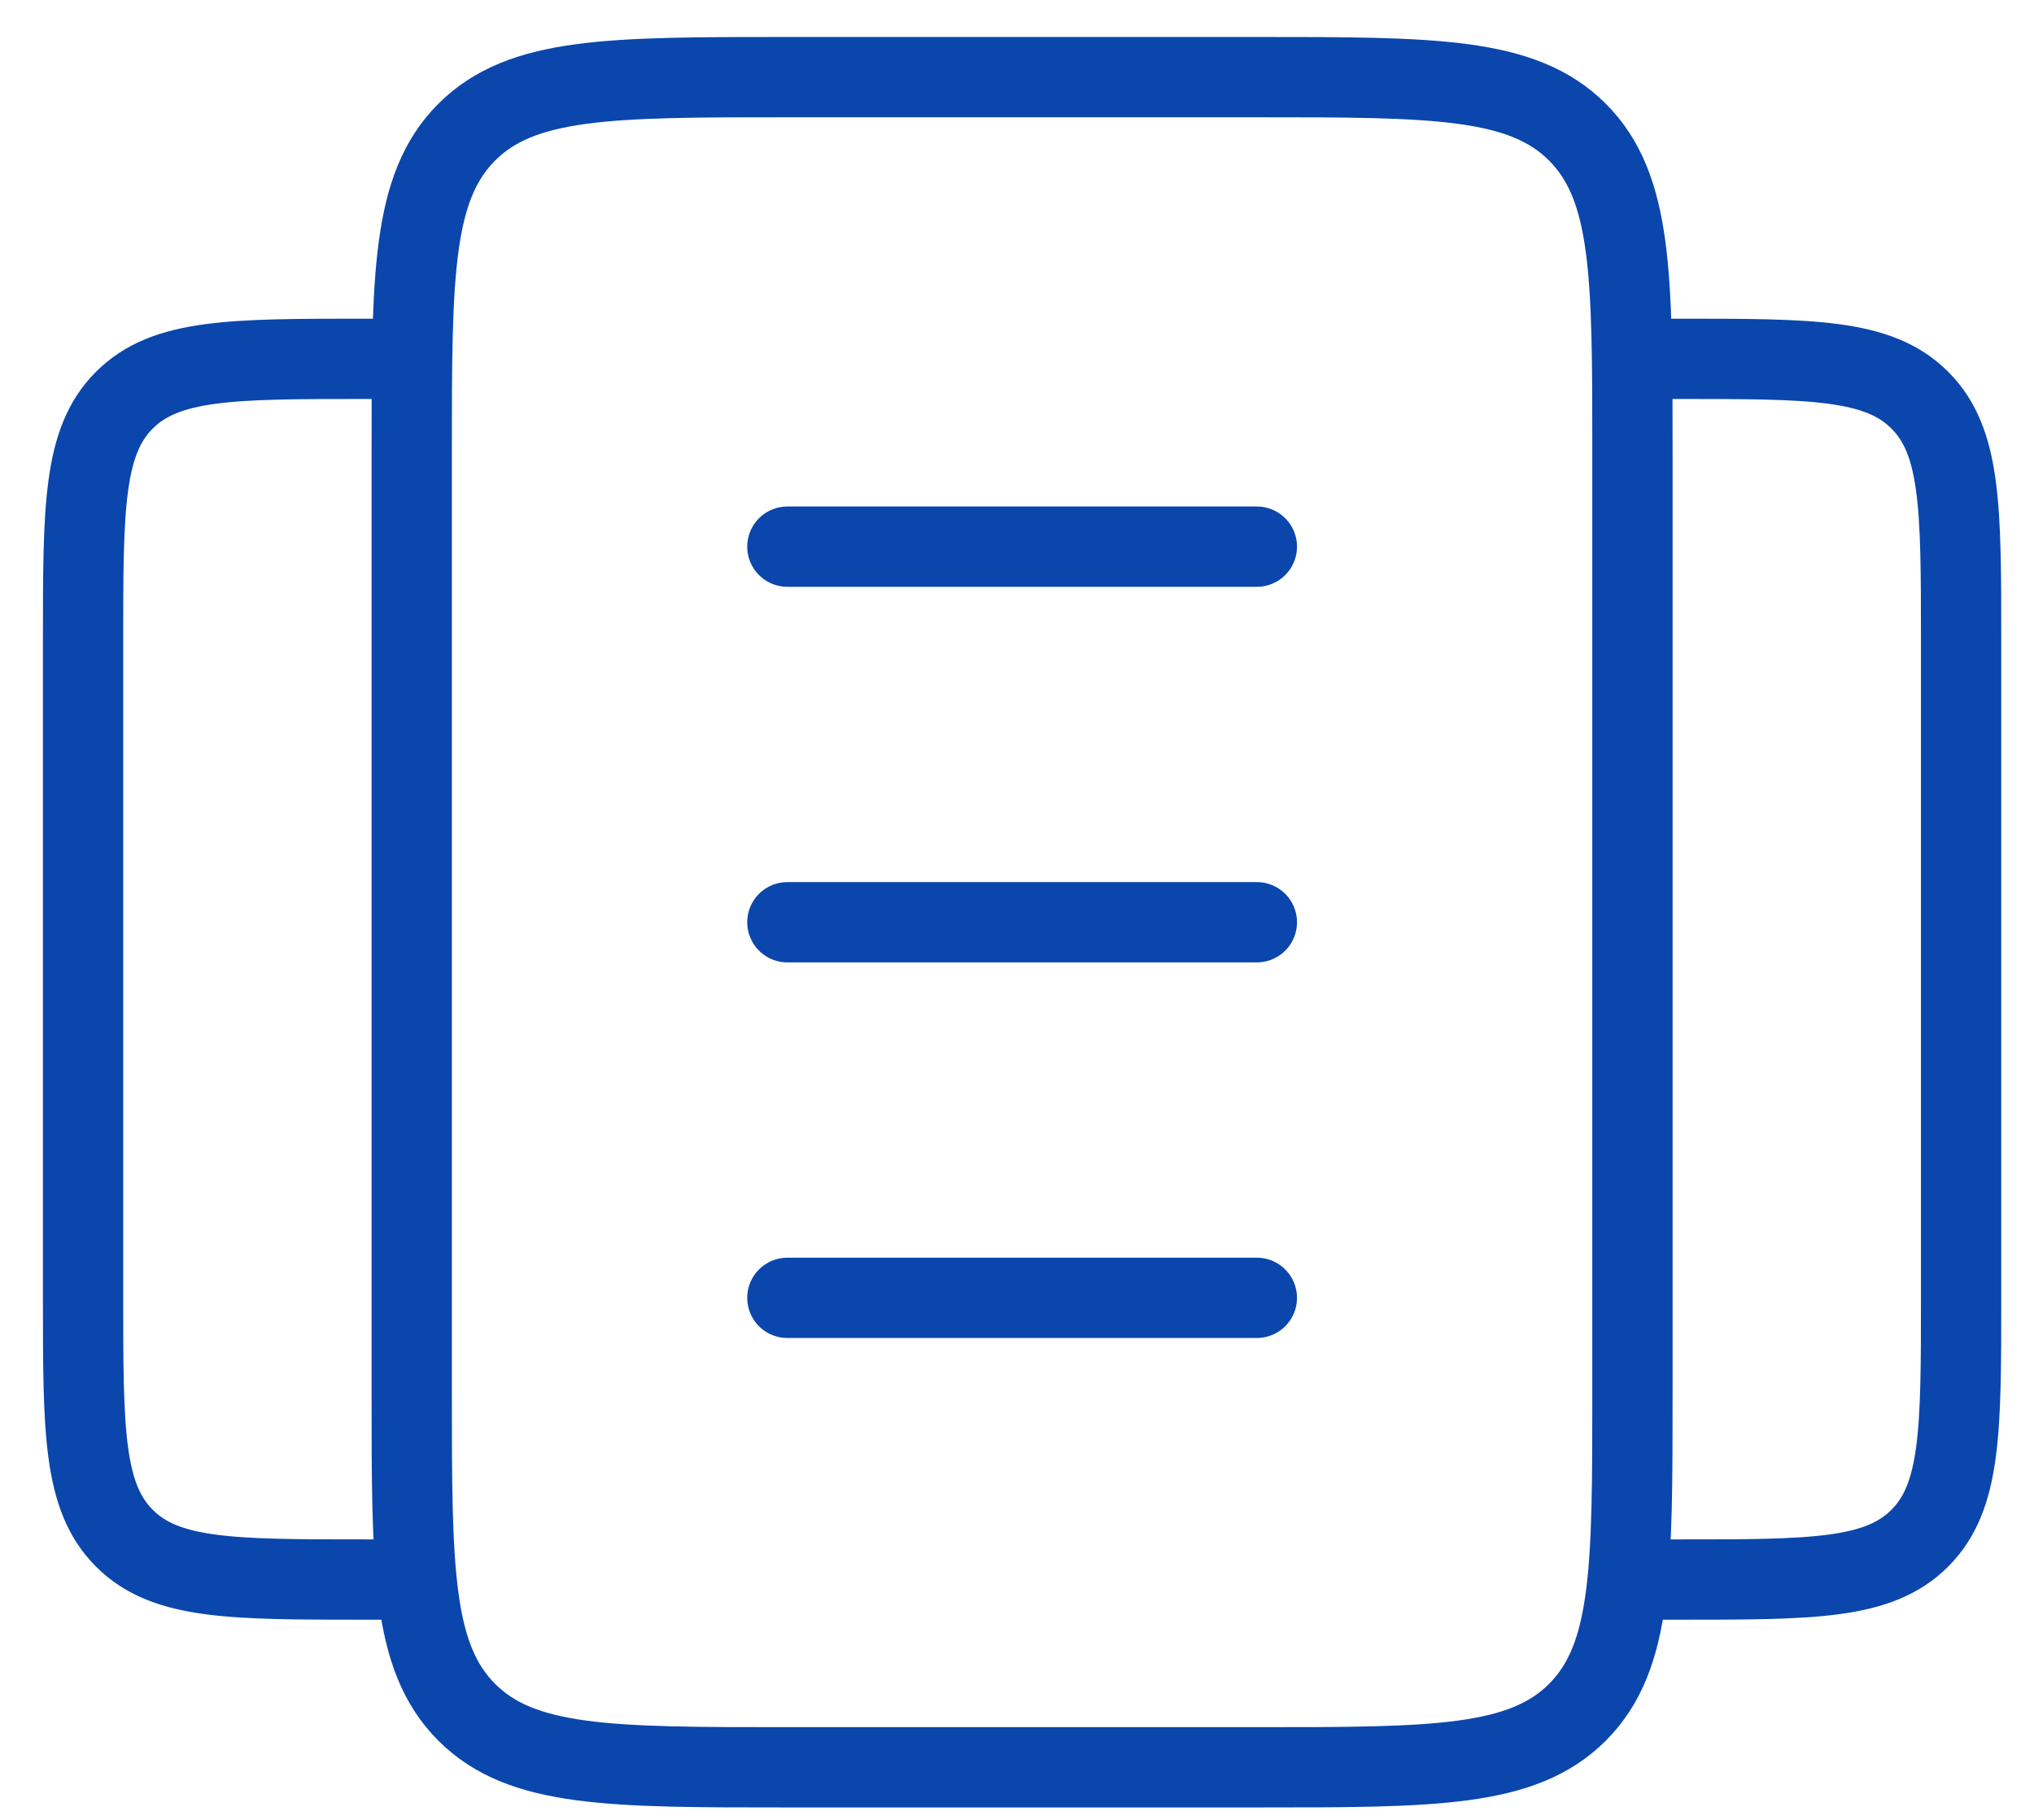 <svg width="38" height="34" viewBox="0 0 38 34" fill="none" xmlns="http://www.w3.org/2000/svg">
<path d="M30.498 6.704H31.375C33.856 6.704 35.096 6.704 35.866 7.476C36.638 8.244 36.638 9.485 36.638 11.967V24.247C36.638 26.728 36.638 27.968 35.866 28.738C35.096 29.51 33.856 29.51 31.375 29.51H30.498M7.692 6.704H6.815C4.335 6.704 3.094 6.704 2.324 7.476C1.552 8.244 1.552 9.485 1.552 11.967V24.247C1.552 26.728 1.552 27.968 2.324 28.738C3.093 29.51 4.333 29.51 6.815 29.51H7.692M23.481 10.213H14.71M23.481 17.23H14.71M23.481 24.247H14.71M30.498 26.001V8.458C30.498 5.15 30.498 3.497 29.47 2.469C28.442 1.441 26.79 1.441 23.481 1.441H14.71C11.401 1.441 9.748 1.441 8.72 2.469C7.692 3.497 7.692 5.15 7.692 8.458V26.001C7.692 29.31 7.692 30.962 8.72 31.99C9.748 33.018 11.401 33.018 14.71 33.018H23.481C26.79 33.018 28.442 33.018 29.47 31.99C30.498 30.962 30.498 29.31 30.498 26.001Z" stroke="#0A46AC" stroke-width="1.5" stroke-linecap="round" stroke-linejoin="round"/>
</svg>
